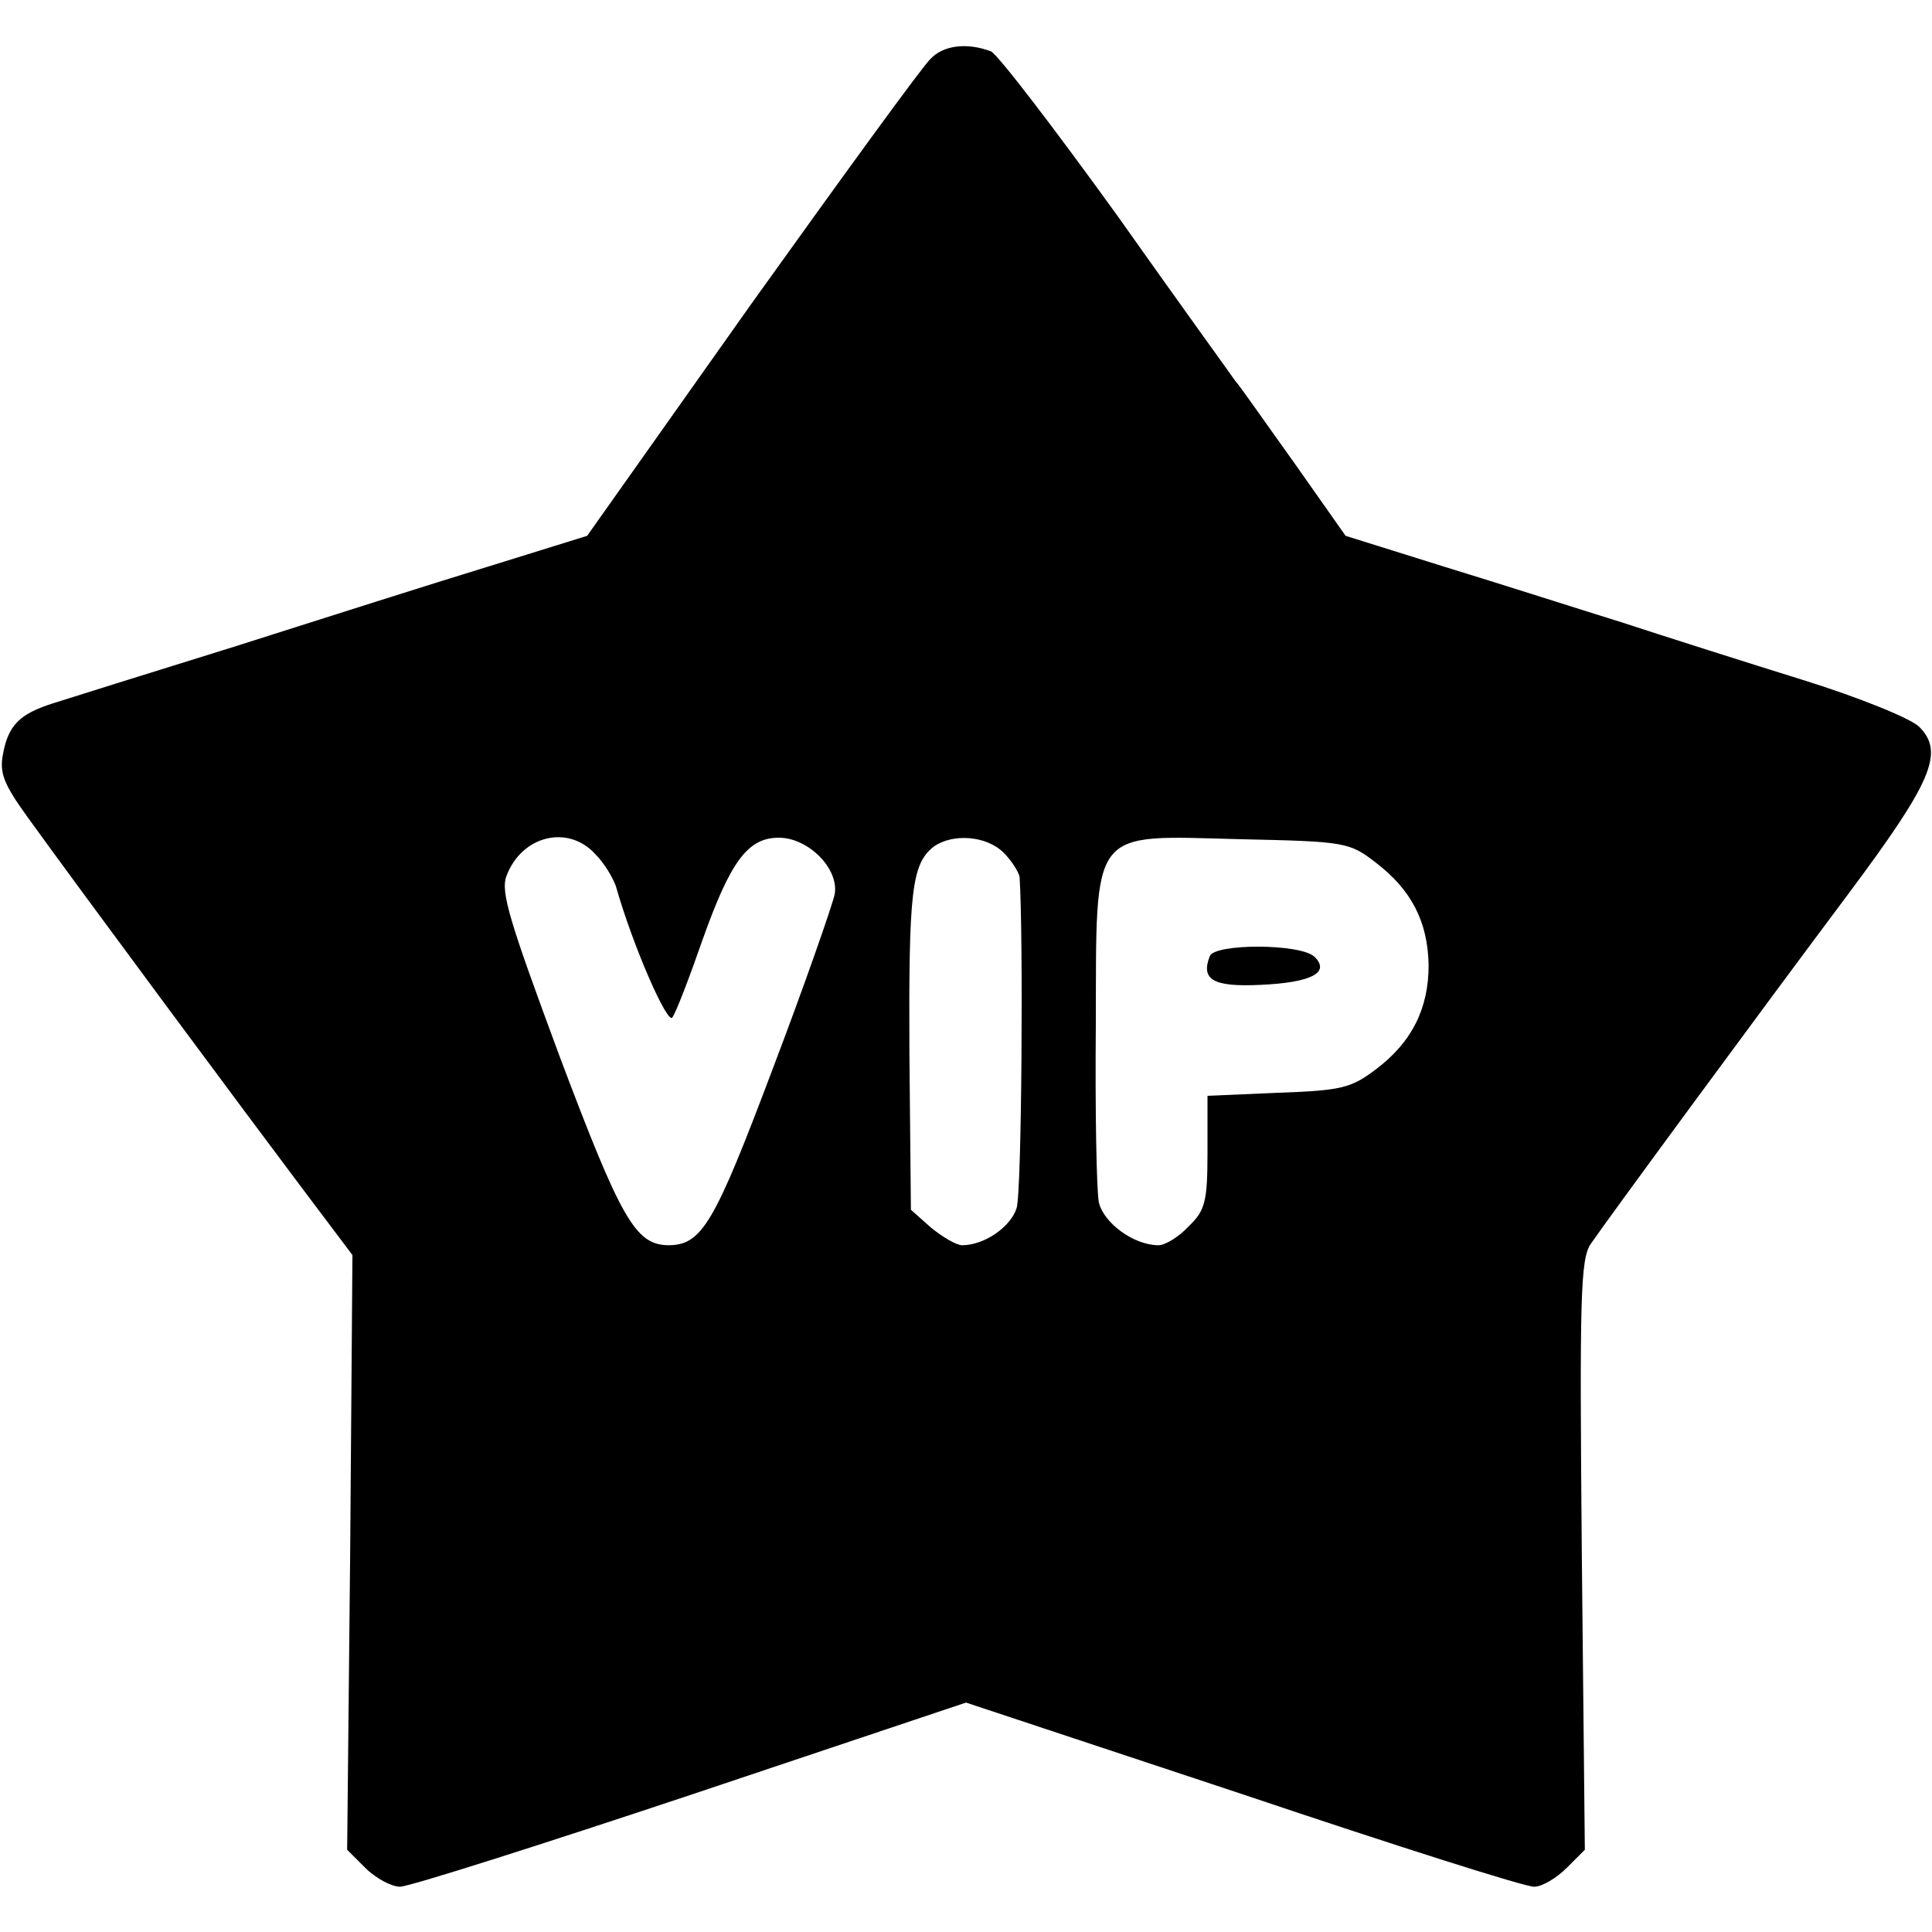 <?xml version="1.0" standalone="no"?>
<!DOCTYPE svg PUBLIC "-//W3C//DTD SVG 20010904//EN"
 "http://www.w3.org/TR/2001/REC-SVG-20010904/DTD/svg10.dtd">
<svg version="1.0" xmlns="http://www.w3.org/2000/svg"
 width="256pt" height="256pt" viewBox="0 0 256 256"
 preserveAspectRatio="xMidYMid meet">
<g transform="translate(0,256) scale(0.1,-0.1)"
fill="#000000" stroke="none">
<path d="M1233 2482 c-10 -9 -116 -155 -237 -324 l-218 -308 -132 -41 c-72
-22 -223 -70 -336 -106 -113 -35 -221 -69 -240 -75 -44 -14 -59 -29 -66 -67
-5 -25 1 -40 32 -83 72 -100 297 -403 364 -492 l67 -89 -3 -394 -4 -394 24
-24 c14 -14 35 -25 46 -25 12 0 185 55 386 122 l364 122 368 -122 c202 -68
375 -123 385 -122 10 0 29 11 43 25 l24 24 -4 390 c-3 342 -2 393 12 413 24
35 224 307 340 462 112 150 129 189 95 223 -11 11 -80 39 -154 62 -74 23 -181
57 -239 76 -58 18 -164 52 -236 74 l-131 41 -69 98 c-38 53 -72 102 -77 107
-4 6 -75 104 -157 220 -83 115 -158 213 -167 217 -32 12 -63 8 -80 -10z m-444
-1054 c12 -12 23 -31 27 -42 23 -81 69 -185 75 -174 5 7 23 54 40 103 37 104
60 135 101 135 39 0 80 -41 74 -75 -3 -14 -39 -118 -82 -231 -78 -207 -94
-234 -139 -234 -43 1 -62 34 -143 249 -66 178 -79 219 -71 240 20 54 82 69
118 29z m541 2 c11 -11 20 -26 21 -32 5 -75 3 -419 -4 -439 -8 -25 -43 -49
-72 -49 -8 0 -26 11 -41 23 l-27 24 -2 209 c-1 213 3 249 32 272 25 18 70 15
93 -8z m493 -13 c47 -36 69 -78 70 -136 0 -57 -22 -102 -70 -138 -33 -25 -46
-28 -130 -31 l-93 -4 0 -74 c0 -66 -3 -78 -25 -99 -13 -14 -31 -25 -40 -25
-33 0 -73 30 -79 57 -3 16 -5 120 -4 232 1 268 -10 254 192 249 139 -3 144 -4
179 -31z"/>
<path d="M1603 1293 c-12 -31 4 -41 67 -38 67 3 93 16 72 37 -18 18 -133 18
-139 1z"/>
</g>
</svg>

